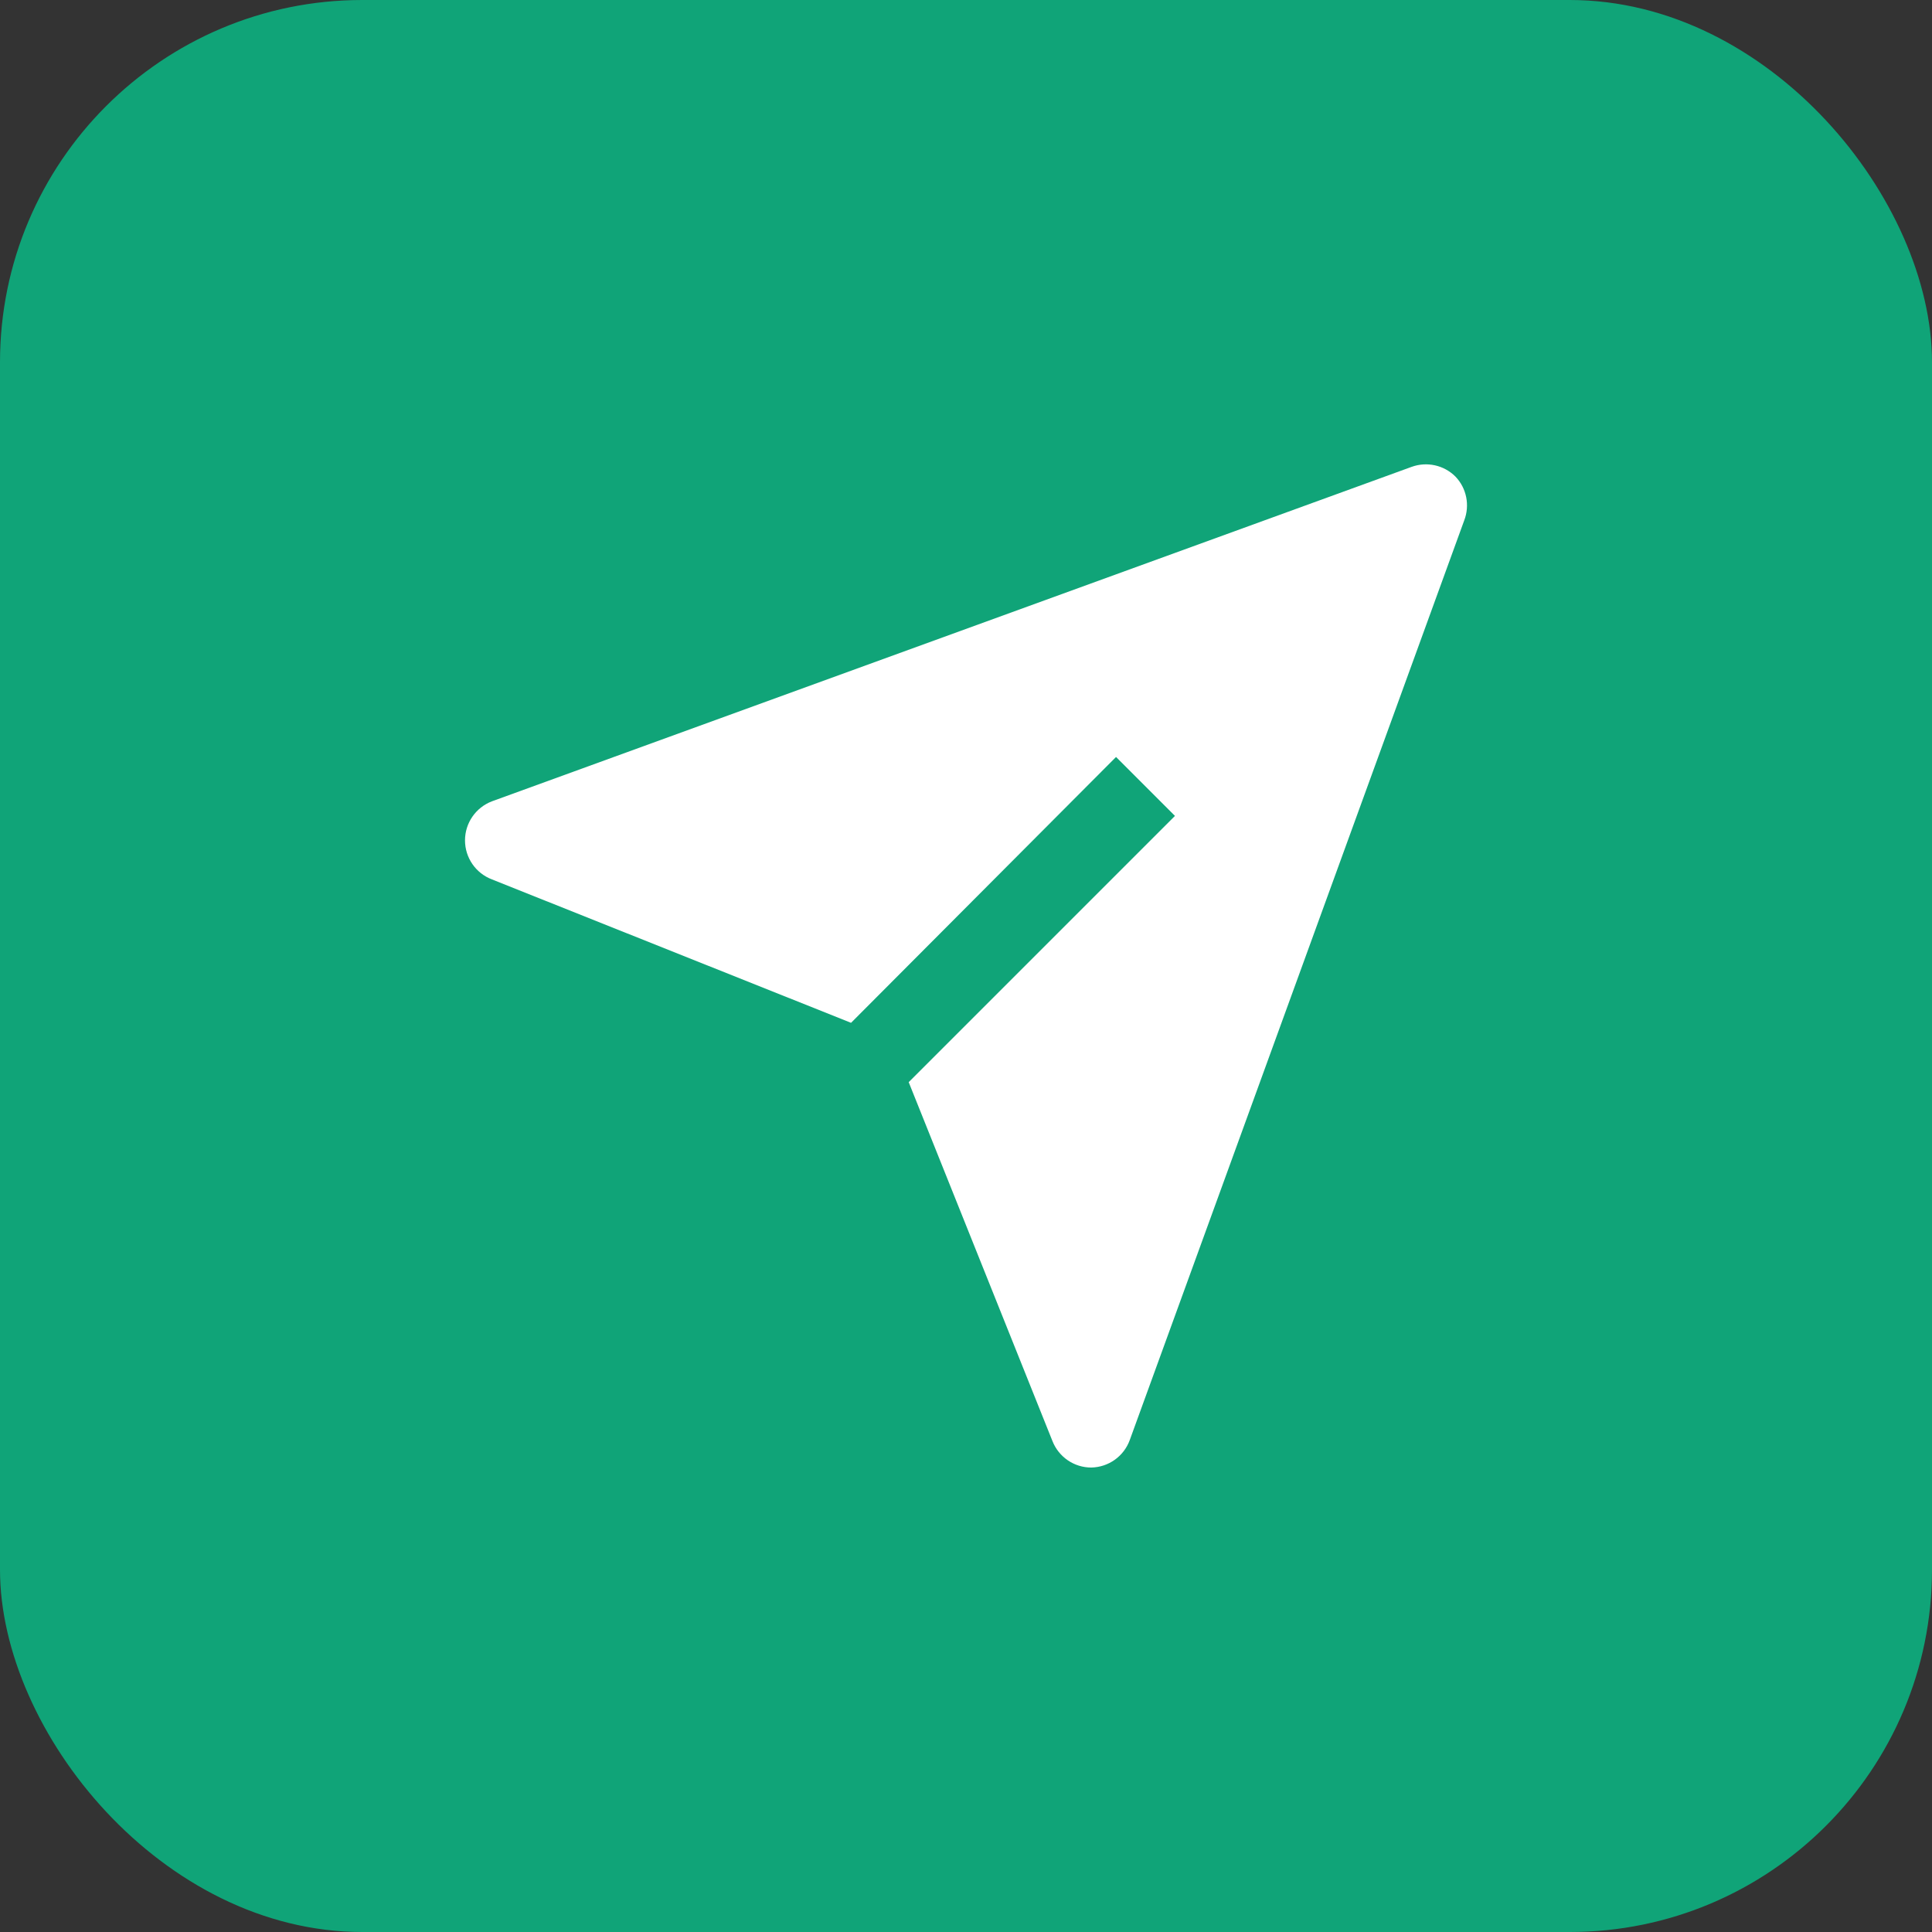<?xml version="1.0" encoding="UTF-8"?>
<svg width="32px" height="32px" viewBox="0 0 32 32" version="1.1" xmlns="http://www.w3.org/2000/svg" xmlns:xlink="http://www.w3.org/1999/xlink">
    <rect x="0" y="0" width="32" height="32" fill="#333333" stroke="none"/>
    <title>Group</title>
    <g id="Symbols" stroke="none" stroke-width="1" fill="none" fill-rule="evenodd">
        <g id="BAO-CARTE-/-SEND-Copy" transform="translate(-347, -176)">
            <g id="Group" transform="translate(347, 176)">
                <rect id="FOND-COULEUR-Copy-6" fill="#10A478" x="0" y="0" width="32" height="32" rx="6"></rect>
                <g id="ICON-Copy-6" transform="translate(7.702, 7.691)" fill="#FFFFFF">
                    <path d="M16.404,0.202 C16.214,0.012 15.93,-0.05 15.678,0.042 L0.447,5.581 C0.178,5.683 1.77635684e-15,5.941 1.77635684e-15,6.228 C1.77635684e-15,6.516 0.178,6.773 0.447,6.875 L6.394,9.25 L10.783,4.847 L11.759,5.823 L7.349,10.233 L9.731,16.18 C9.836,16.444 10.091,16.617 10.374,16.616 L10.374,16.616 C10.661,16.61 10.914,16.429 11.011,16.159 L16.55,0.929 C16.646,0.679 16.59,0.395 16.404,0.202 Z" id="Fill"></path>
                </g>
            </g>
        </g>
    </g>
</svg>